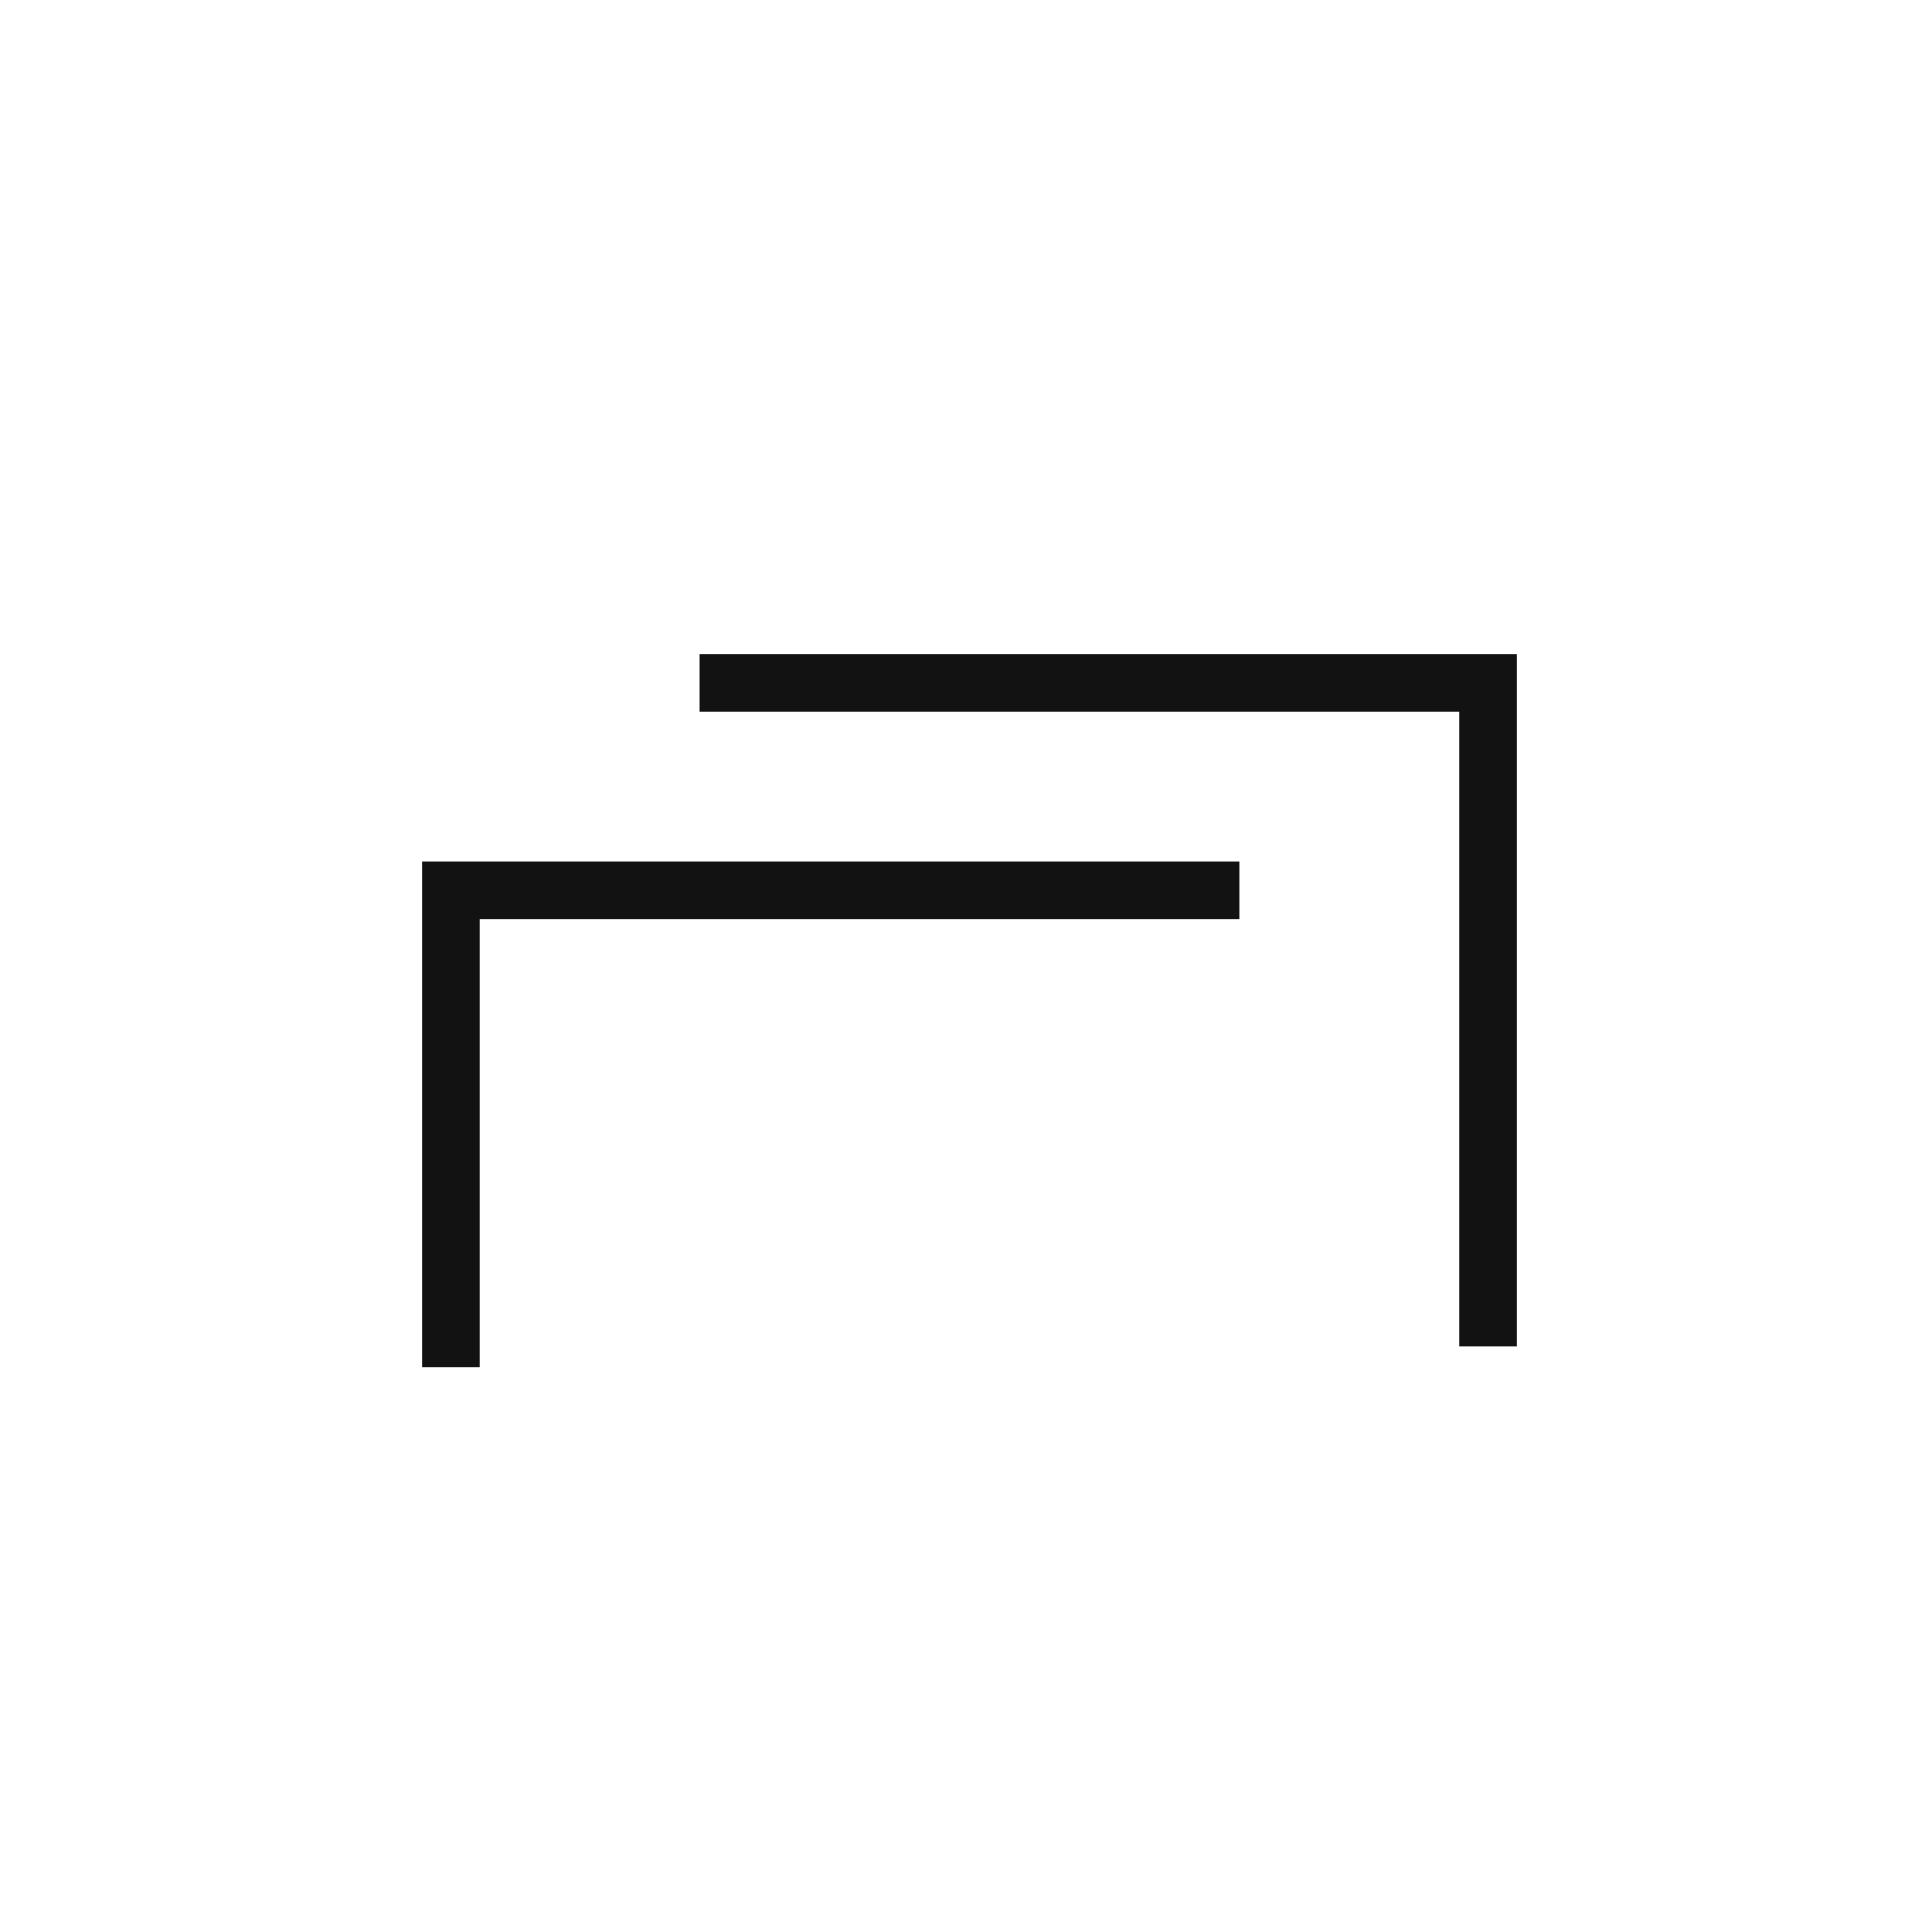 <svg width="65" height="65" viewBox="0 0 65 65" fill="none" xmlns="http://www.w3.org/2000/svg">
<path fill-rule="evenodd" clip-rule="evenodd" d="M23.544 23.939H49.094V45.302H51.034V22.97V22H50.064H23.544V23.939ZM15.17 28.978H14.2V29.948V45.999H16.139V30.918H41.689V28.978H15.17Z" fill="#121212"/>
</svg>
